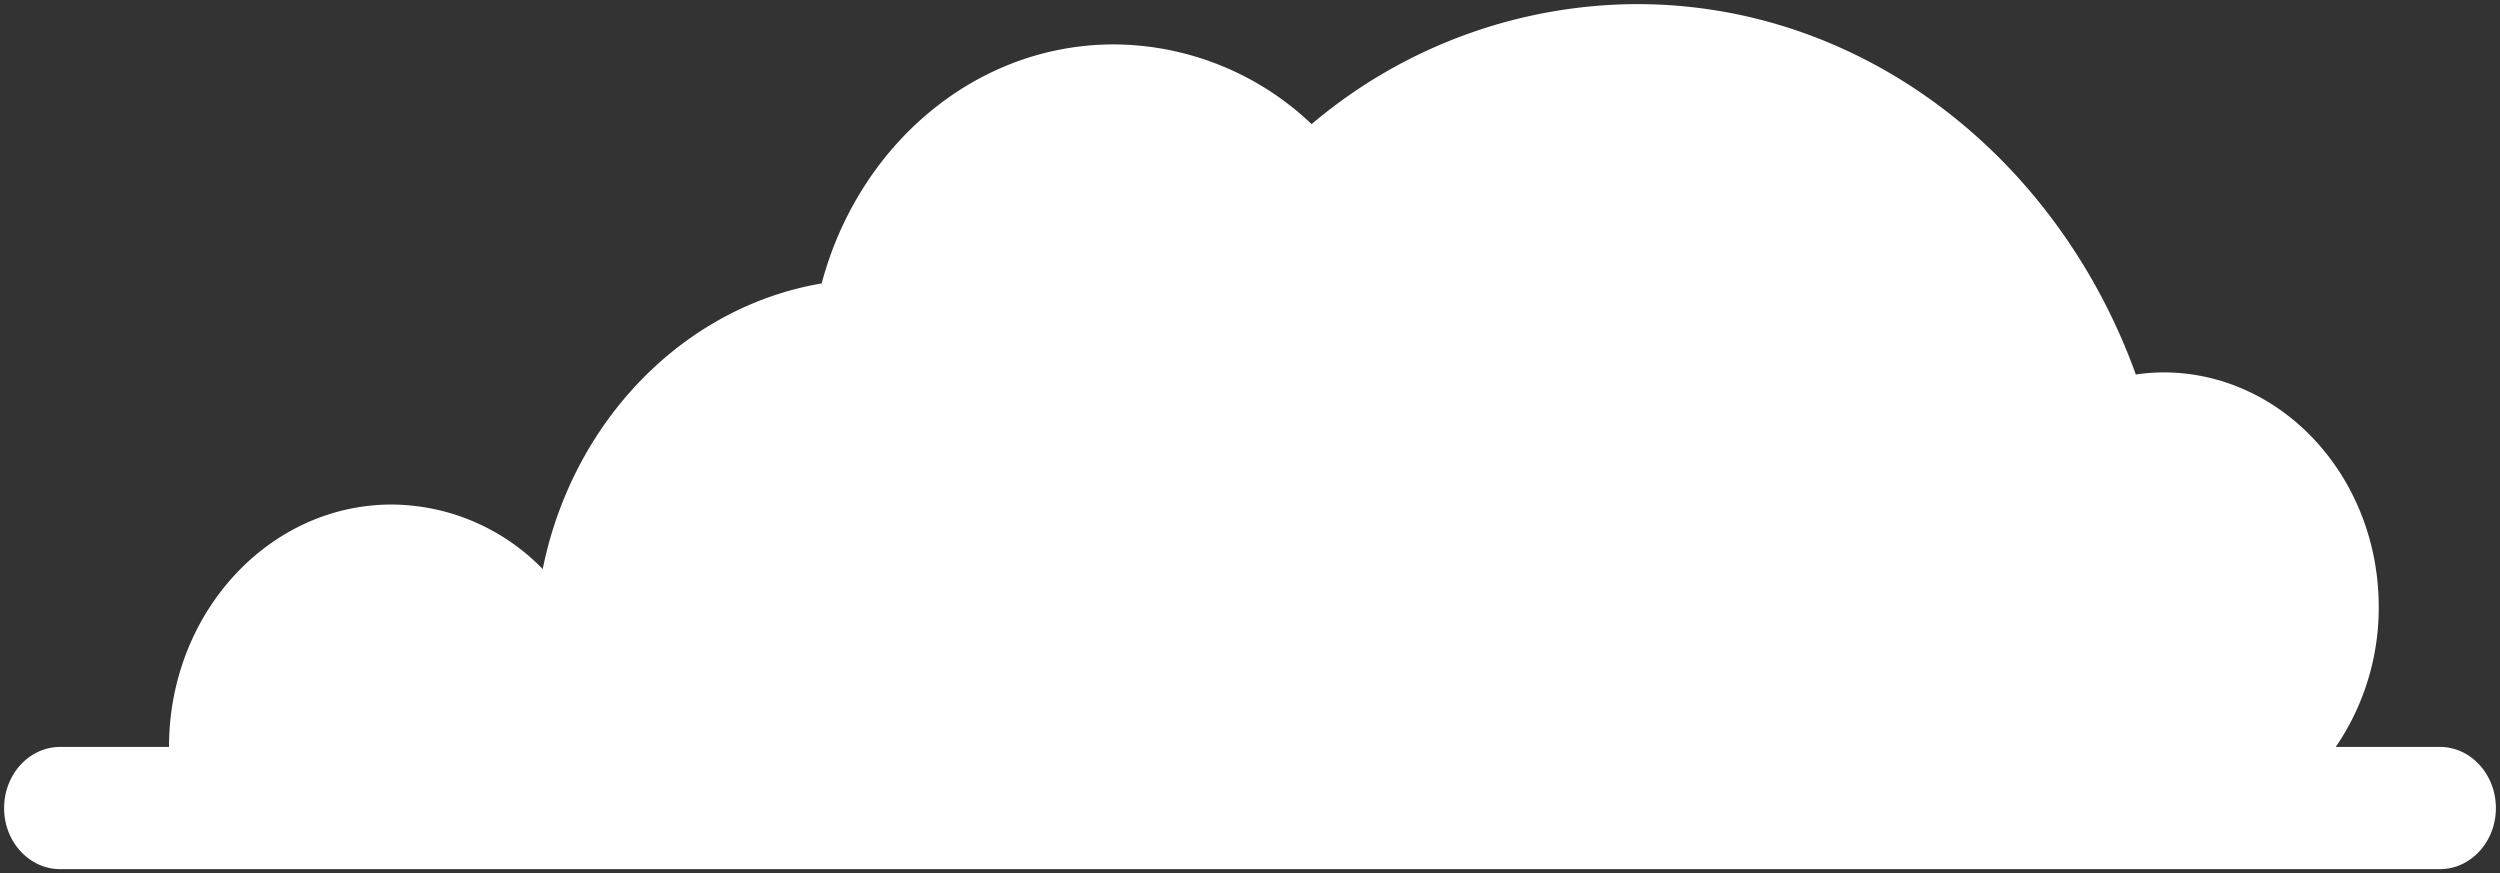 <svg xmlns="http://www.w3.org/2000/svg" width="304.043" height="106.202" viewBox="0 0 304.043 106.202">
  <rect x="0" y="0" width="304.043" height="106.202" fill="#333333" stroke="none"/>
  <path id="Path_697" data-name="Path 697" d="M433.38,135.754H420.717a29.962,29.962,0,0,0,5.226-17.029c0-15.756-11.725-28.52-26.2-28.52a23.5,23.5,0,0,0-3.339.257c-9.514-26.365-33.087-45.047-60.68-45.047A61.534,61.534,0,0,0,296.164,60.01a35.093,35.093,0,0,0-24.053-9.693c-16.862,0-31.066,12.272-35.533,29.067-16.839,2.87-30.3,16.784-33.925,34.74a25.806,25.806,0,0,0-18.358-7.85c-14.963,0-27.09,13.2-27.09,29.48H143.972c-3.763,0-6.823,3.328-6.823,7.437s3.06,7.426,6.823,7.426H433.38c3.763,0,6.812-3.328,6.812-7.426S437.144,135.754,433.38,135.754Z" transform="translate(-136.649 -44.915)" fill="#fff" stroke="rgba(0,0,0,0)" stroke-miterlimit="10" stroke-width="1"/>
</svg>
